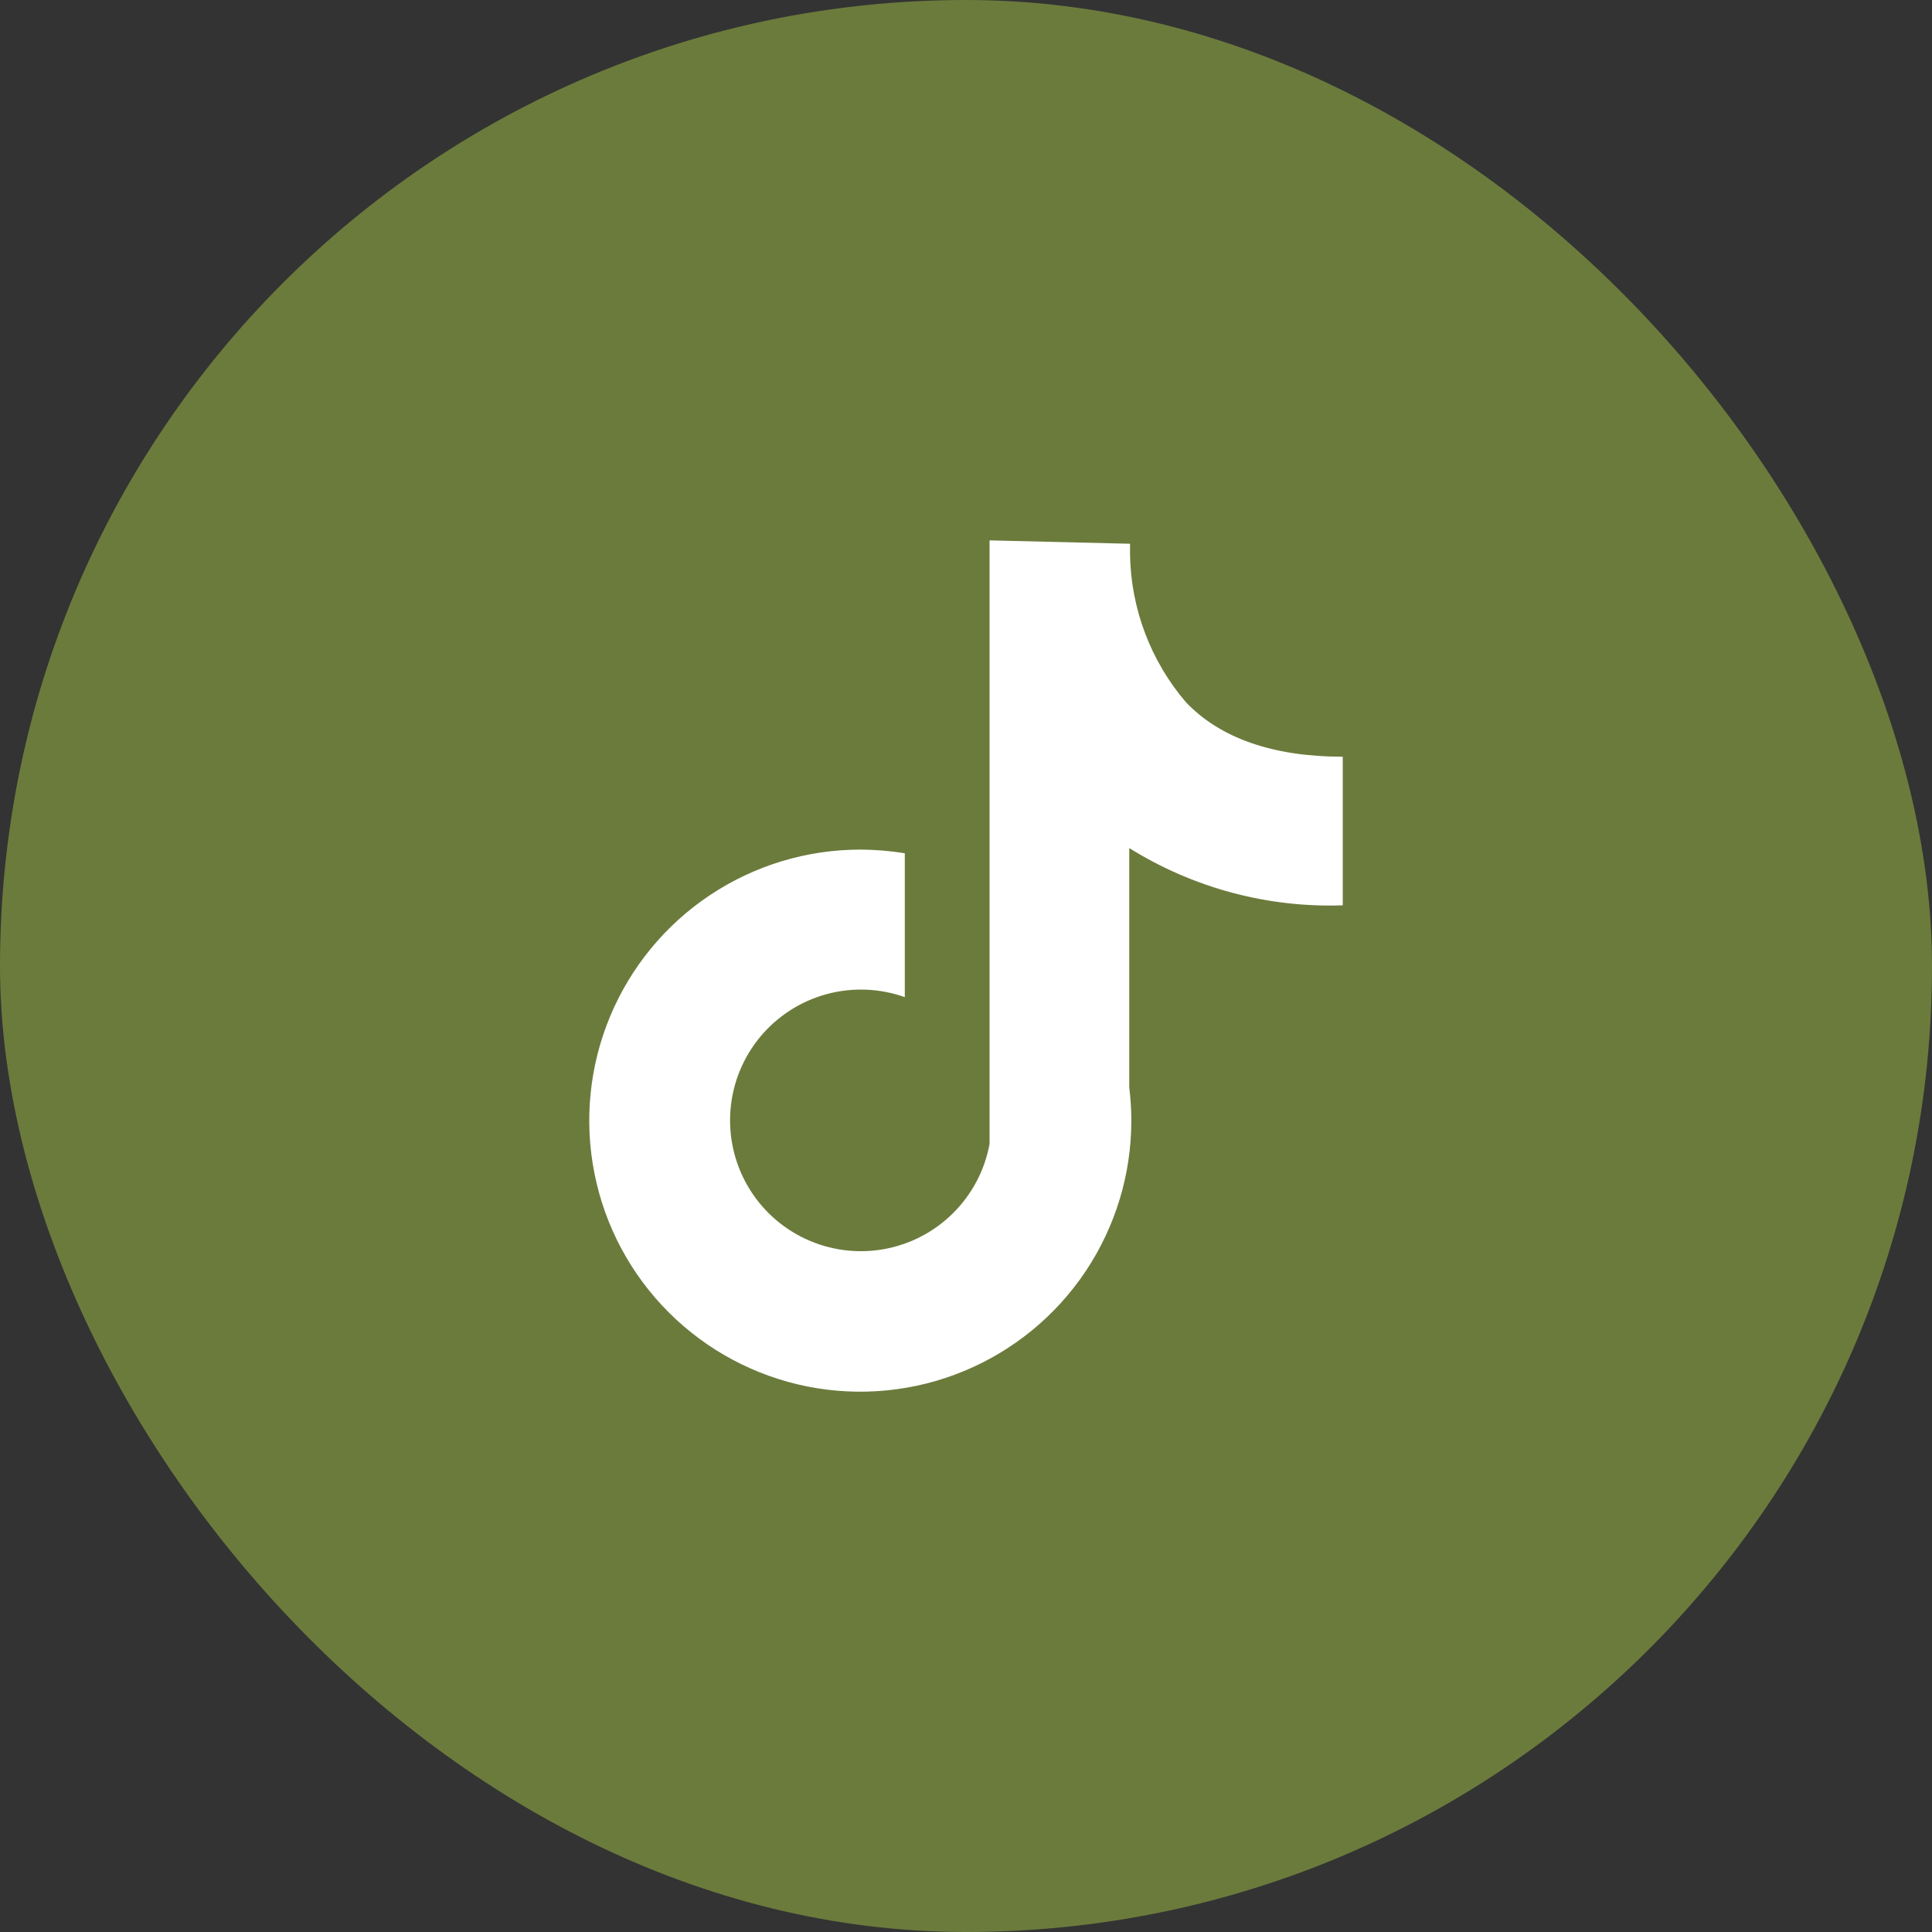 <svg width="40" height="40" viewBox="0 0 40 40" fill="none" xmlns="http://www.w3.org/2000/svg">
<rect x="0" y="0" width="40" height="40" fill="#333333" stroke="none"/>
<rect width="40" height="40" rx="20" fill="#6B7B3C"/>
<path d="M27.8 18.744V15.667C26.359 15.667 25.259 15.283 24.55 14.535C23.822 13.682 23.414 12.601 23.396 11.48V11.258L20.488 11.188V23.684C20.388 24.229 20.123 24.73 19.729 25.12C19.335 25.511 18.831 25.77 18.285 25.865C17.739 25.959 17.177 25.884 16.675 25.649C16.173 25.414 15.755 25.031 15.478 24.551C15.201 24.071 15.078 23.517 15.125 22.965C15.172 22.413 15.388 21.888 15.743 21.462C16.098 21.037 16.574 20.73 17.109 20.584C17.644 20.438 18.21 20.459 18.733 20.645V17.666C18.428 17.616 18.12 17.591 17.812 17.59C16.702 17.59 15.617 17.919 14.694 18.536C13.771 19.152 13.052 20.029 12.627 21.054C12.202 22.08 12.091 23.208 12.308 24.296C12.524 25.385 13.059 26.385 13.844 27.17C14.628 27.954 15.628 28.489 16.717 28.706C17.805 28.922 18.934 28.811 19.959 28.386C20.985 27.961 21.861 27.242 22.478 26.319C23.094 25.396 23.423 24.311 23.423 23.202C23.423 22.972 23.408 22.742 23.38 22.514V17.558C24.703 18.384 26.241 18.797 27.8 18.744Z" fill="white"/>
</svg>
